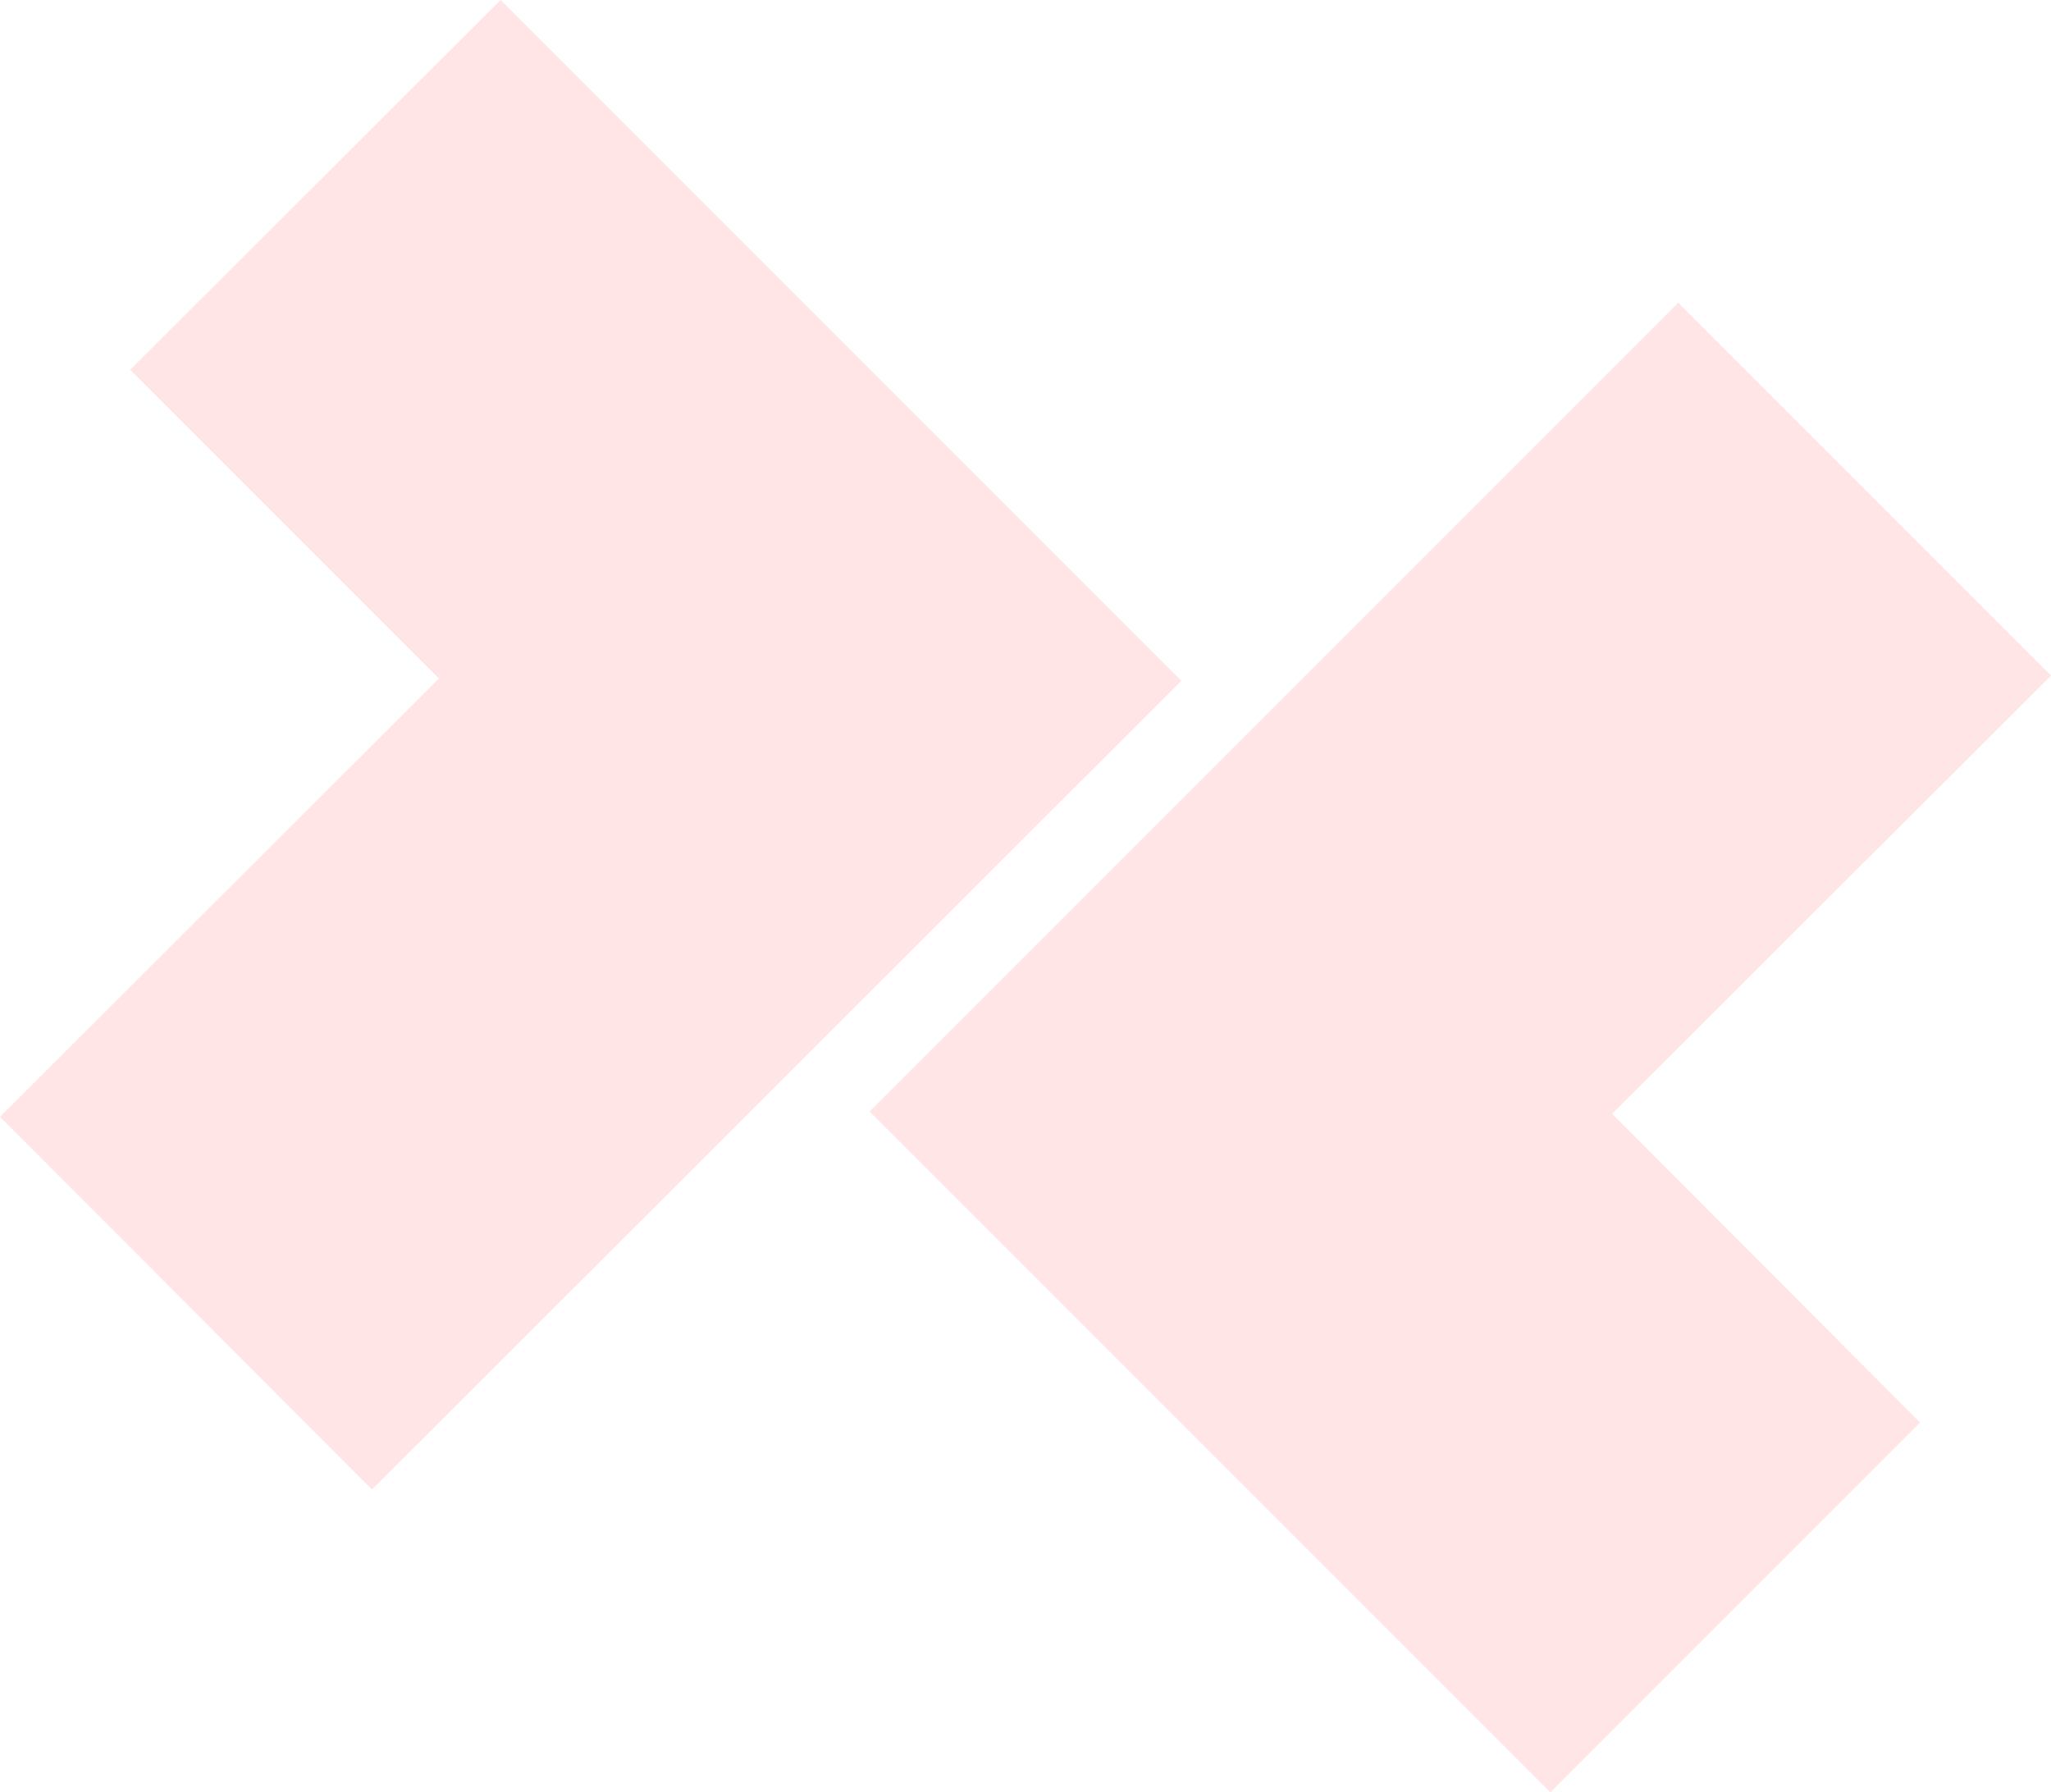 <svg xmlns="http://www.w3.org/2000/svg" fill="none" viewBox="0 0 27.57 24.09"><path fill="#FF5551" fill-opacity=".15" d="m0 15.01 5 5.01L15.88 9.15 6.73 0 1.75 4.97 5.9 9.12ZM27.57 9.08l-5.01-5.01-10.87 10.87 9.15 9.15 4.97-4.97-4.14-4.15Z"/></svg>